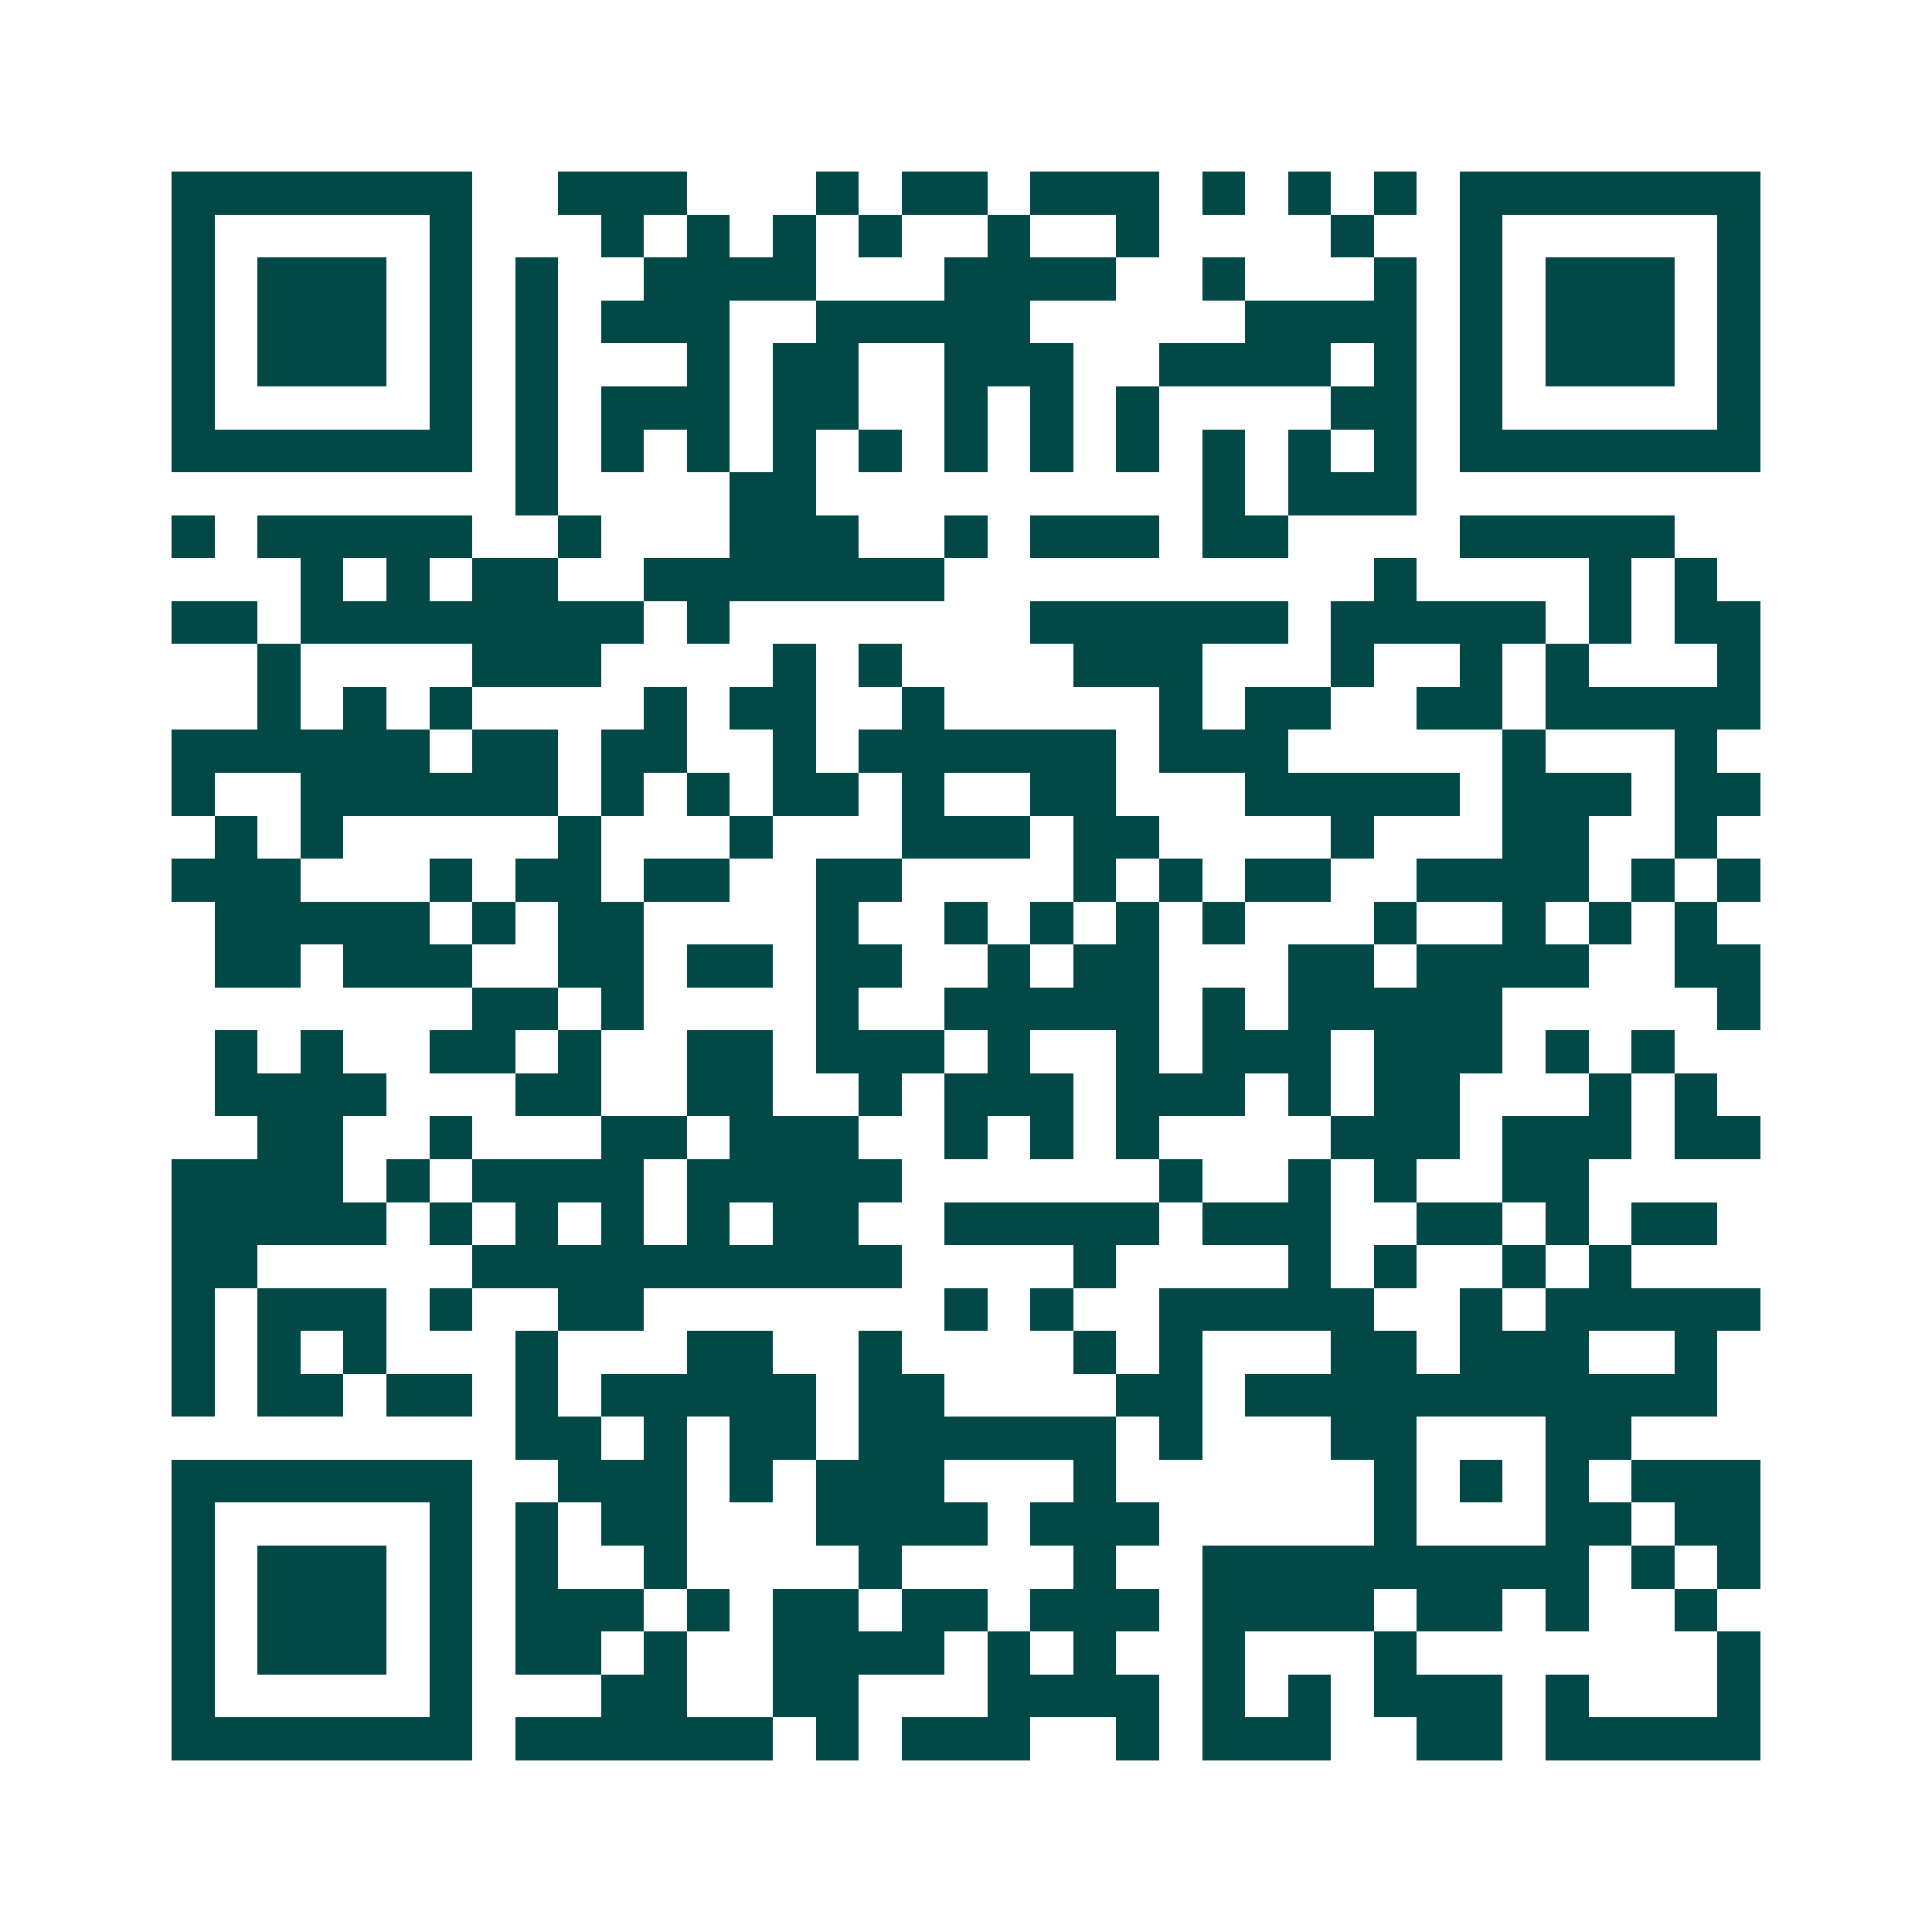 <svg xmlns="http://www.w3.org/2000/svg" width="200" height="200" viewBox="0 0 45 45" shape-rendering="crispEdges"><path fill="#ffffff" d="M0 0h45v45H0z"/><path stroke="#014847" d="M4 4.5h7m2 0h3m3 0h1m1 0h2m1 0h3m1 0h1m1 0h1m1 0h1m1 0h7M4 5.5h1m5 0h1m3 0h1m1 0h1m1 0h1m1 0h1m2 0h1m2 0h1m4 0h1m2 0h1m5 0h1M4 6.5h1m1 0h3m1 0h1m1 0h1m2 0h4m3 0h4m2 0h1m3 0h1m1 0h1m1 0h3m1 0h1M4 7.5h1m1 0h3m1 0h1m1 0h1m1 0h3m2 0h5m5 0h4m1 0h1m1 0h3m1 0h1M4 8.5h1m1 0h3m1 0h1m1 0h1m3 0h1m1 0h2m2 0h3m2 0h4m1 0h1m1 0h1m1 0h3m1 0h1M4 9.5h1m5 0h1m1 0h1m1 0h3m1 0h2m2 0h1m1 0h1m1 0h1m4 0h2m1 0h1m5 0h1M4 10.5h7m1 0h1m1 0h1m1 0h1m1 0h1m1 0h1m1 0h1m1 0h1m1 0h1m1 0h1m1 0h1m1 0h1m1 0h7M12 11.5h1m4 0h2m9 0h1m1 0h3M4 12.5h1m1 0h5m2 0h1m3 0h3m2 0h1m1 0h3m1 0h2m4 0h5M7 13.5h1m1 0h1m1 0h2m2 0h7m10 0h1m4 0h1m1 0h1M4 14.5h2m1 0h8m1 0h1m7 0h6m1 0h5m1 0h1m1 0h2M6 15.5h1m4 0h3m4 0h1m1 0h1m4 0h3m3 0h1m2 0h1m1 0h1m3 0h1M6 16.5h1m1 0h1m1 0h1m4 0h1m1 0h2m2 0h1m5 0h1m1 0h2m2 0h2m1 0h5M4 17.5h6m1 0h2m1 0h2m2 0h1m1 0h6m1 0h3m5 0h1m3 0h1M4 18.5h1m2 0h6m1 0h1m1 0h1m1 0h2m1 0h1m2 0h2m3 0h5m1 0h3m1 0h2M5 19.5h1m1 0h1m5 0h1m3 0h1m3 0h3m1 0h2m4 0h1m3 0h2m2 0h1M4 20.5h3m3 0h1m1 0h2m1 0h2m2 0h2m4 0h1m1 0h1m1 0h2m2 0h4m1 0h1m1 0h1M5 21.5h5m1 0h1m1 0h2m4 0h1m2 0h1m1 0h1m1 0h1m1 0h1m3 0h1m2 0h1m1 0h1m1 0h1M5 22.5h2m1 0h3m2 0h2m1 0h2m1 0h2m2 0h1m1 0h2m3 0h2m1 0h4m2 0h2M11 23.5h2m1 0h1m4 0h1m2 0h5m1 0h1m1 0h5m5 0h1M5 24.5h1m1 0h1m2 0h2m1 0h1m2 0h2m1 0h3m1 0h1m2 0h1m1 0h3m1 0h3m1 0h1m1 0h1M5 25.5h4m3 0h2m2 0h2m2 0h1m1 0h3m1 0h3m1 0h1m1 0h2m3 0h1m1 0h1M6 26.5h2m2 0h1m3 0h2m1 0h3m2 0h1m1 0h1m1 0h1m4 0h3m1 0h3m1 0h2M4 27.5h4m1 0h1m1 0h4m1 0h5m6 0h1m2 0h1m1 0h1m2 0h2M4 28.5h5m1 0h1m1 0h1m1 0h1m1 0h1m1 0h2m2 0h5m1 0h3m2 0h2m1 0h1m1 0h2M4 29.5h2m5 0h10m4 0h1m4 0h1m1 0h1m2 0h1m1 0h1M4 30.5h1m1 0h3m1 0h1m2 0h2m7 0h1m1 0h1m2 0h5m2 0h1m1 0h5M4 31.5h1m1 0h1m1 0h1m3 0h1m3 0h2m2 0h1m4 0h1m1 0h1m3 0h2m1 0h3m2 0h1M4 32.5h1m1 0h2m1 0h2m1 0h1m1 0h5m1 0h2m4 0h2m1 0h11M12 33.5h2m1 0h1m1 0h2m1 0h6m1 0h1m3 0h2m3 0h2M4 34.5h7m2 0h3m1 0h1m1 0h3m3 0h1m6 0h1m1 0h1m1 0h1m1 0h3M4 35.5h1m5 0h1m1 0h1m1 0h2m3 0h4m1 0h3m5 0h1m3 0h2m1 0h2M4 36.5h1m1 0h3m1 0h1m1 0h1m2 0h1m4 0h1m4 0h1m2 0h9m1 0h1m1 0h1M4 37.5h1m1 0h3m1 0h1m1 0h3m1 0h1m1 0h2m1 0h2m1 0h3m1 0h4m1 0h2m1 0h1m2 0h1M4 38.5h1m1 0h3m1 0h1m1 0h2m1 0h1m2 0h4m1 0h1m1 0h1m2 0h1m3 0h1m7 0h1M4 39.5h1m5 0h1m3 0h2m2 0h2m3 0h4m1 0h1m1 0h1m1 0h3m1 0h1m3 0h1M4 40.5h7m1 0h6m1 0h1m1 0h3m2 0h1m1 0h3m2 0h2m1 0h5"/></svg>
